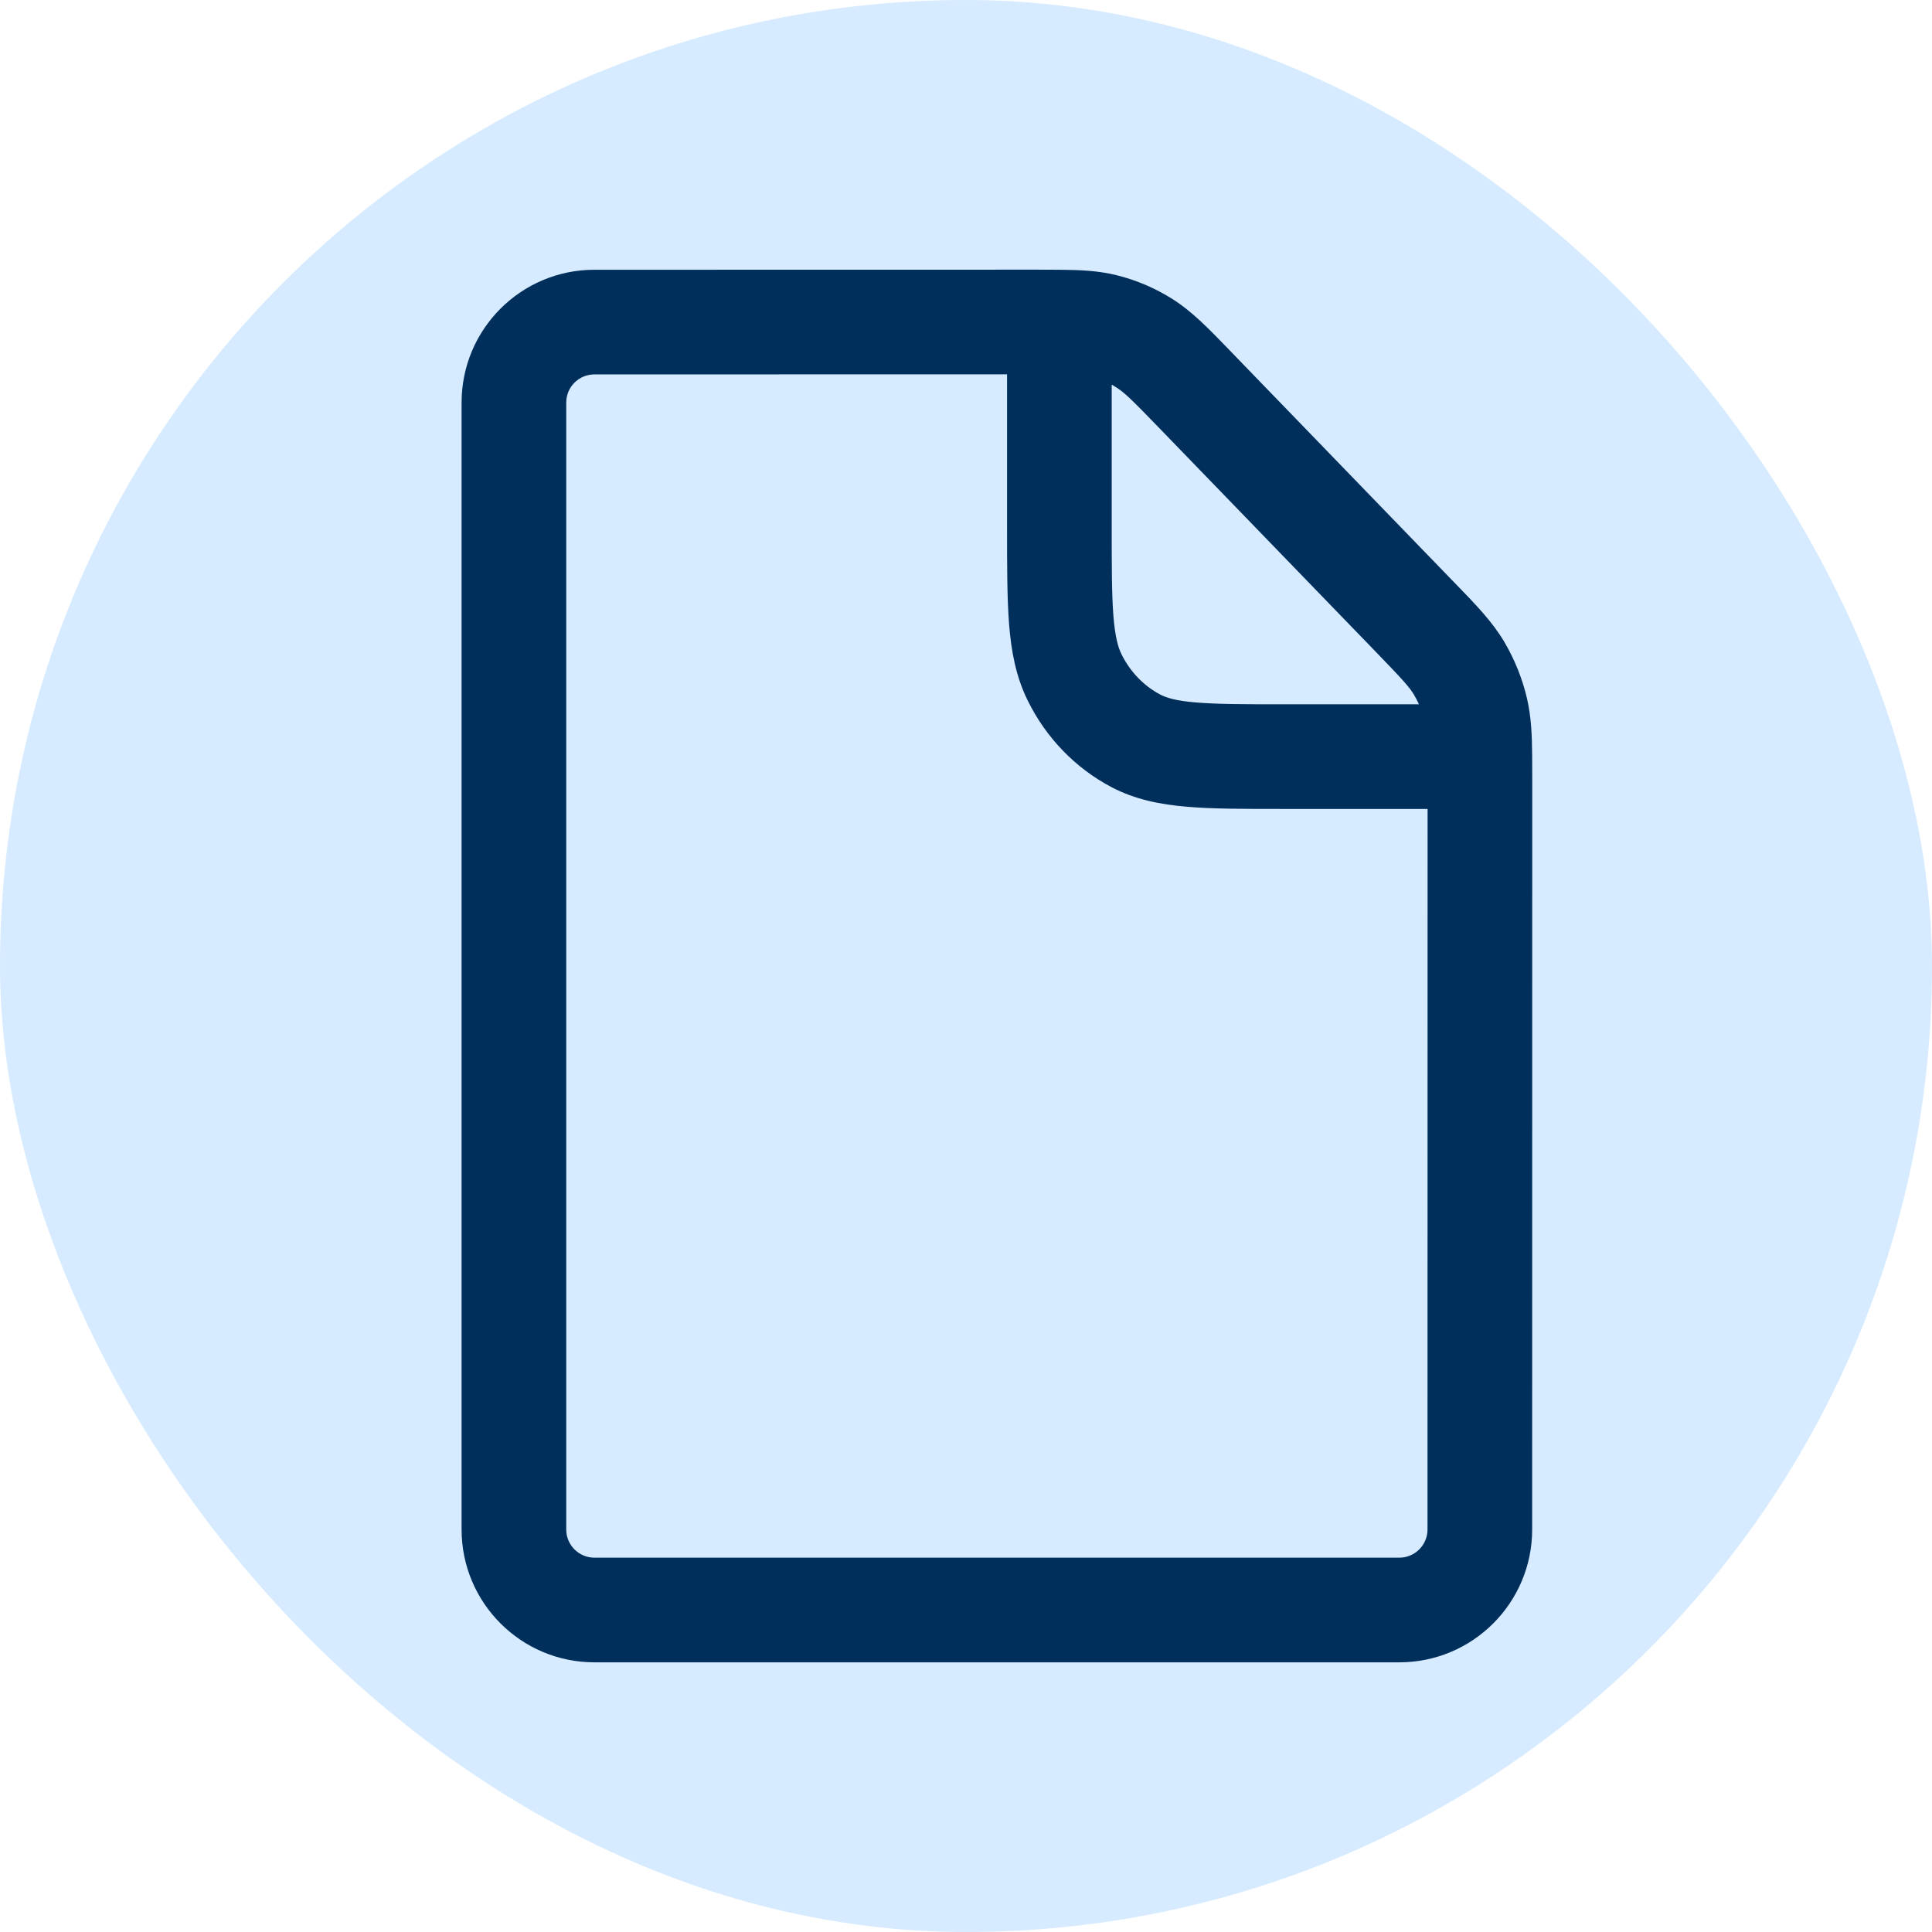 <svg width="24" height="24" viewBox="0 0 24 24" fill="none" xmlns="http://www.w3.org/2000/svg">
<rect width="24" height="24" rx="12" fill="#D6EBFF"/>
<path fill-rule="evenodd" clip-rule="evenodd" d="M7.384 3.351L12.879 3.35C12.984 3.35 13.08 3.35 13.166 3.351C13.419 3.353 13.642 3.362 13.872 3.419C14.119 3.48 14.353 3.581 14.567 3.716C14.809 3.87 15.012 4.079 15.269 4.345C15.284 4.361 15.299 4.376 15.314 4.392L18.035 7.204C18.049 7.218 18.062 7.232 18.075 7.245C18.337 7.515 18.538 7.723 18.686 7.972C18.815 8.191 18.911 8.428 18.969 8.677C19.022 8.907 19.031 9.132 19.033 9.393C19.034 9.482 19.034 9.582 19.034 9.692L19.033 19C19.033 19.911 18.294 20.65 17.383 20.65H7.384C6.473 20.65 5.734 19.911 5.734 19V5.001C5.734 4.089 6.473 3.351 7.384 3.351ZM12.51 4.65L7.384 4.651C7.191 4.651 7.034 4.807 7.034 5.001V19C7.034 19.193 7.191 19.35 7.384 19.35H17.383C17.576 19.35 17.733 19.193 17.733 19L17.734 10.049H15.916C15.453 10.049 15.064 10.049 14.747 10.022C14.415 9.994 14.102 9.933 13.807 9.778C13.355 9.54 12.993 9.162 12.767 8.703C12.62 8.406 12.562 8.091 12.535 7.752C12.51 7.427 12.51 7.027 12.51 6.545V4.65ZM13.81 4.778C13.831 4.79 13.851 4.802 13.871 4.815C13.966 4.875 14.057 4.962 14.38 5.296L17.101 8.108C17.422 8.44 17.508 8.534 17.568 8.635C17.589 8.672 17.609 8.71 17.627 8.749H15.943C15.445 8.749 15.112 8.748 14.856 8.726C14.608 8.706 14.49 8.668 14.413 8.628C14.21 8.521 14.04 8.347 13.932 8.128C13.889 8.041 13.852 7.911 13.831 7.65C13.81 7.381 13.81 7.034 13.81 6.519V4.778Z" fill="#002F5C"/>
</svg>
